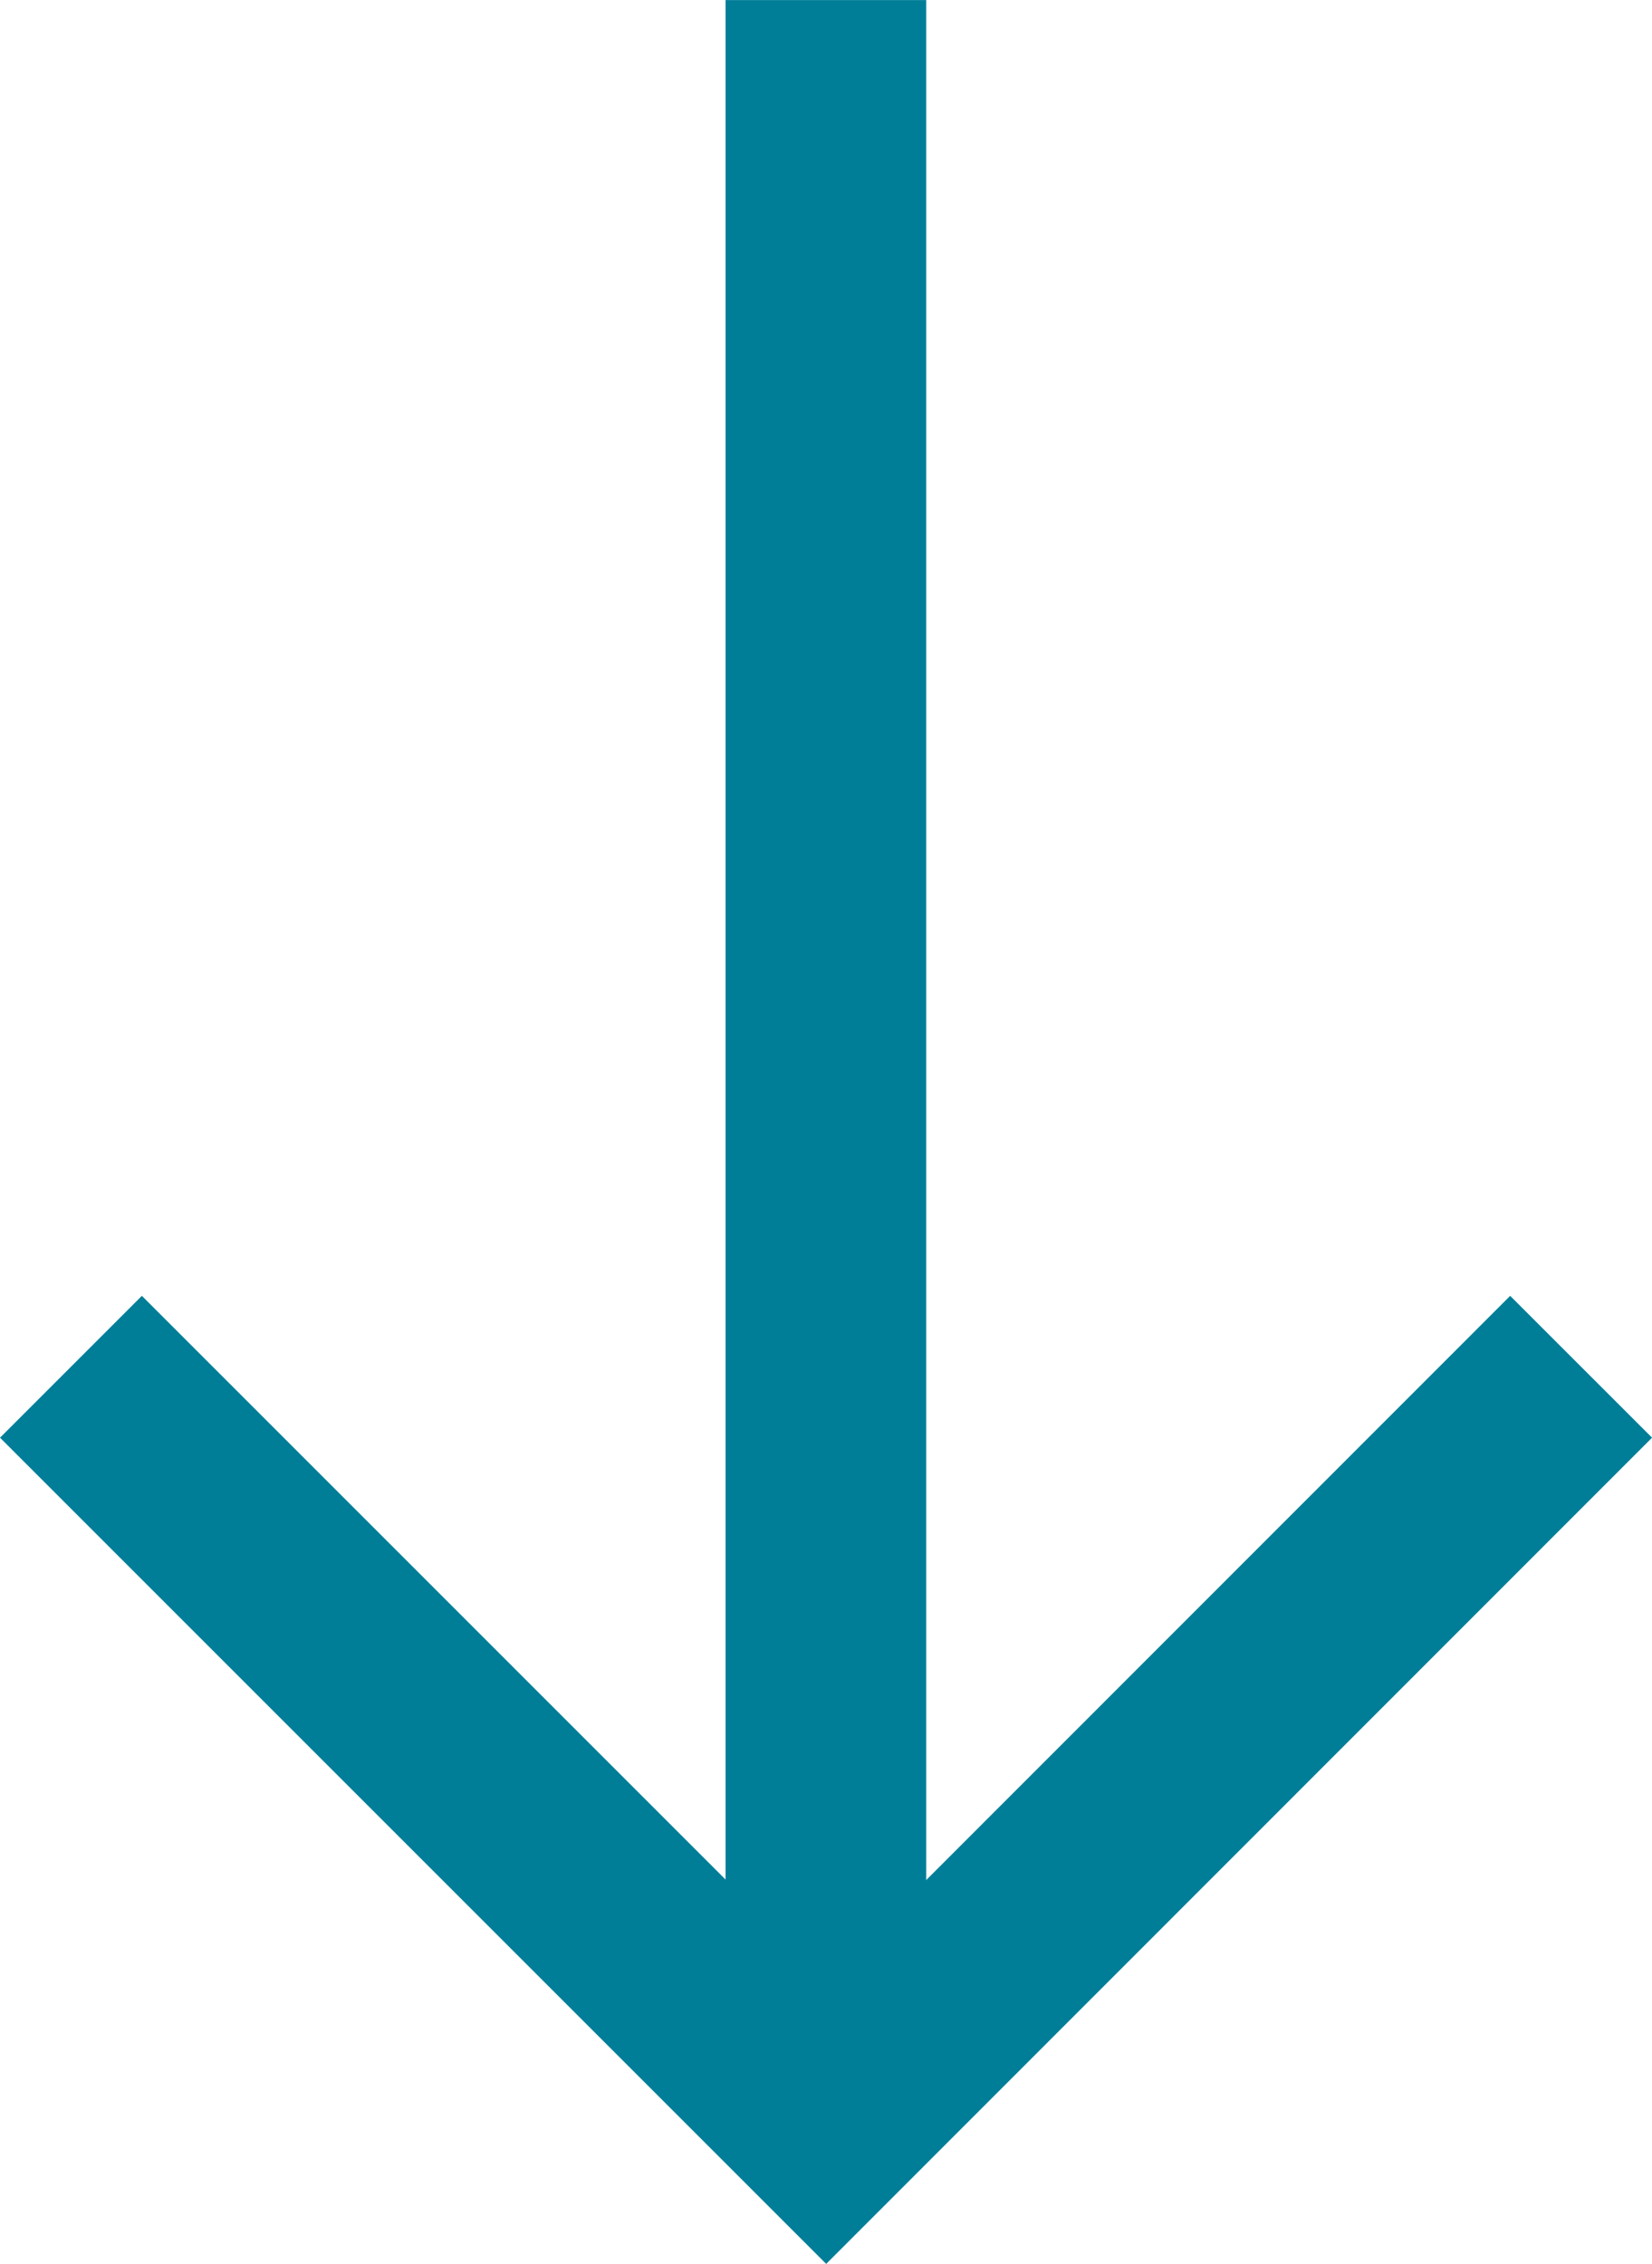 <?xml version="1.0" encoding="UTF-8"?>
<svg xmlns="http://www.w3.org/2000/svg" width="24.703" height="33.851" viewBox="0 0 24.703 33.851">
  <g id="Group_2436" data-name="Group 2436" transform="translate(-136.148 -603.505)">
    <path id="Path_563" data-name="Path 563" d="M-18755.441,4181.34l11.293,11.293,11.289-11.293" transform="translate(18892.65 -3557.398)" fill="none" stroke="#007e98" stroke-width="3"></path>
    <path id="Path_564" data-name="Path 564" d="M-18730.5,4157.658v-31.73" transform="translate(18878.998 -3522.422)" fill="none" stroke="#007e98" stroke-width="3"></path>
  </g>
</svg>
